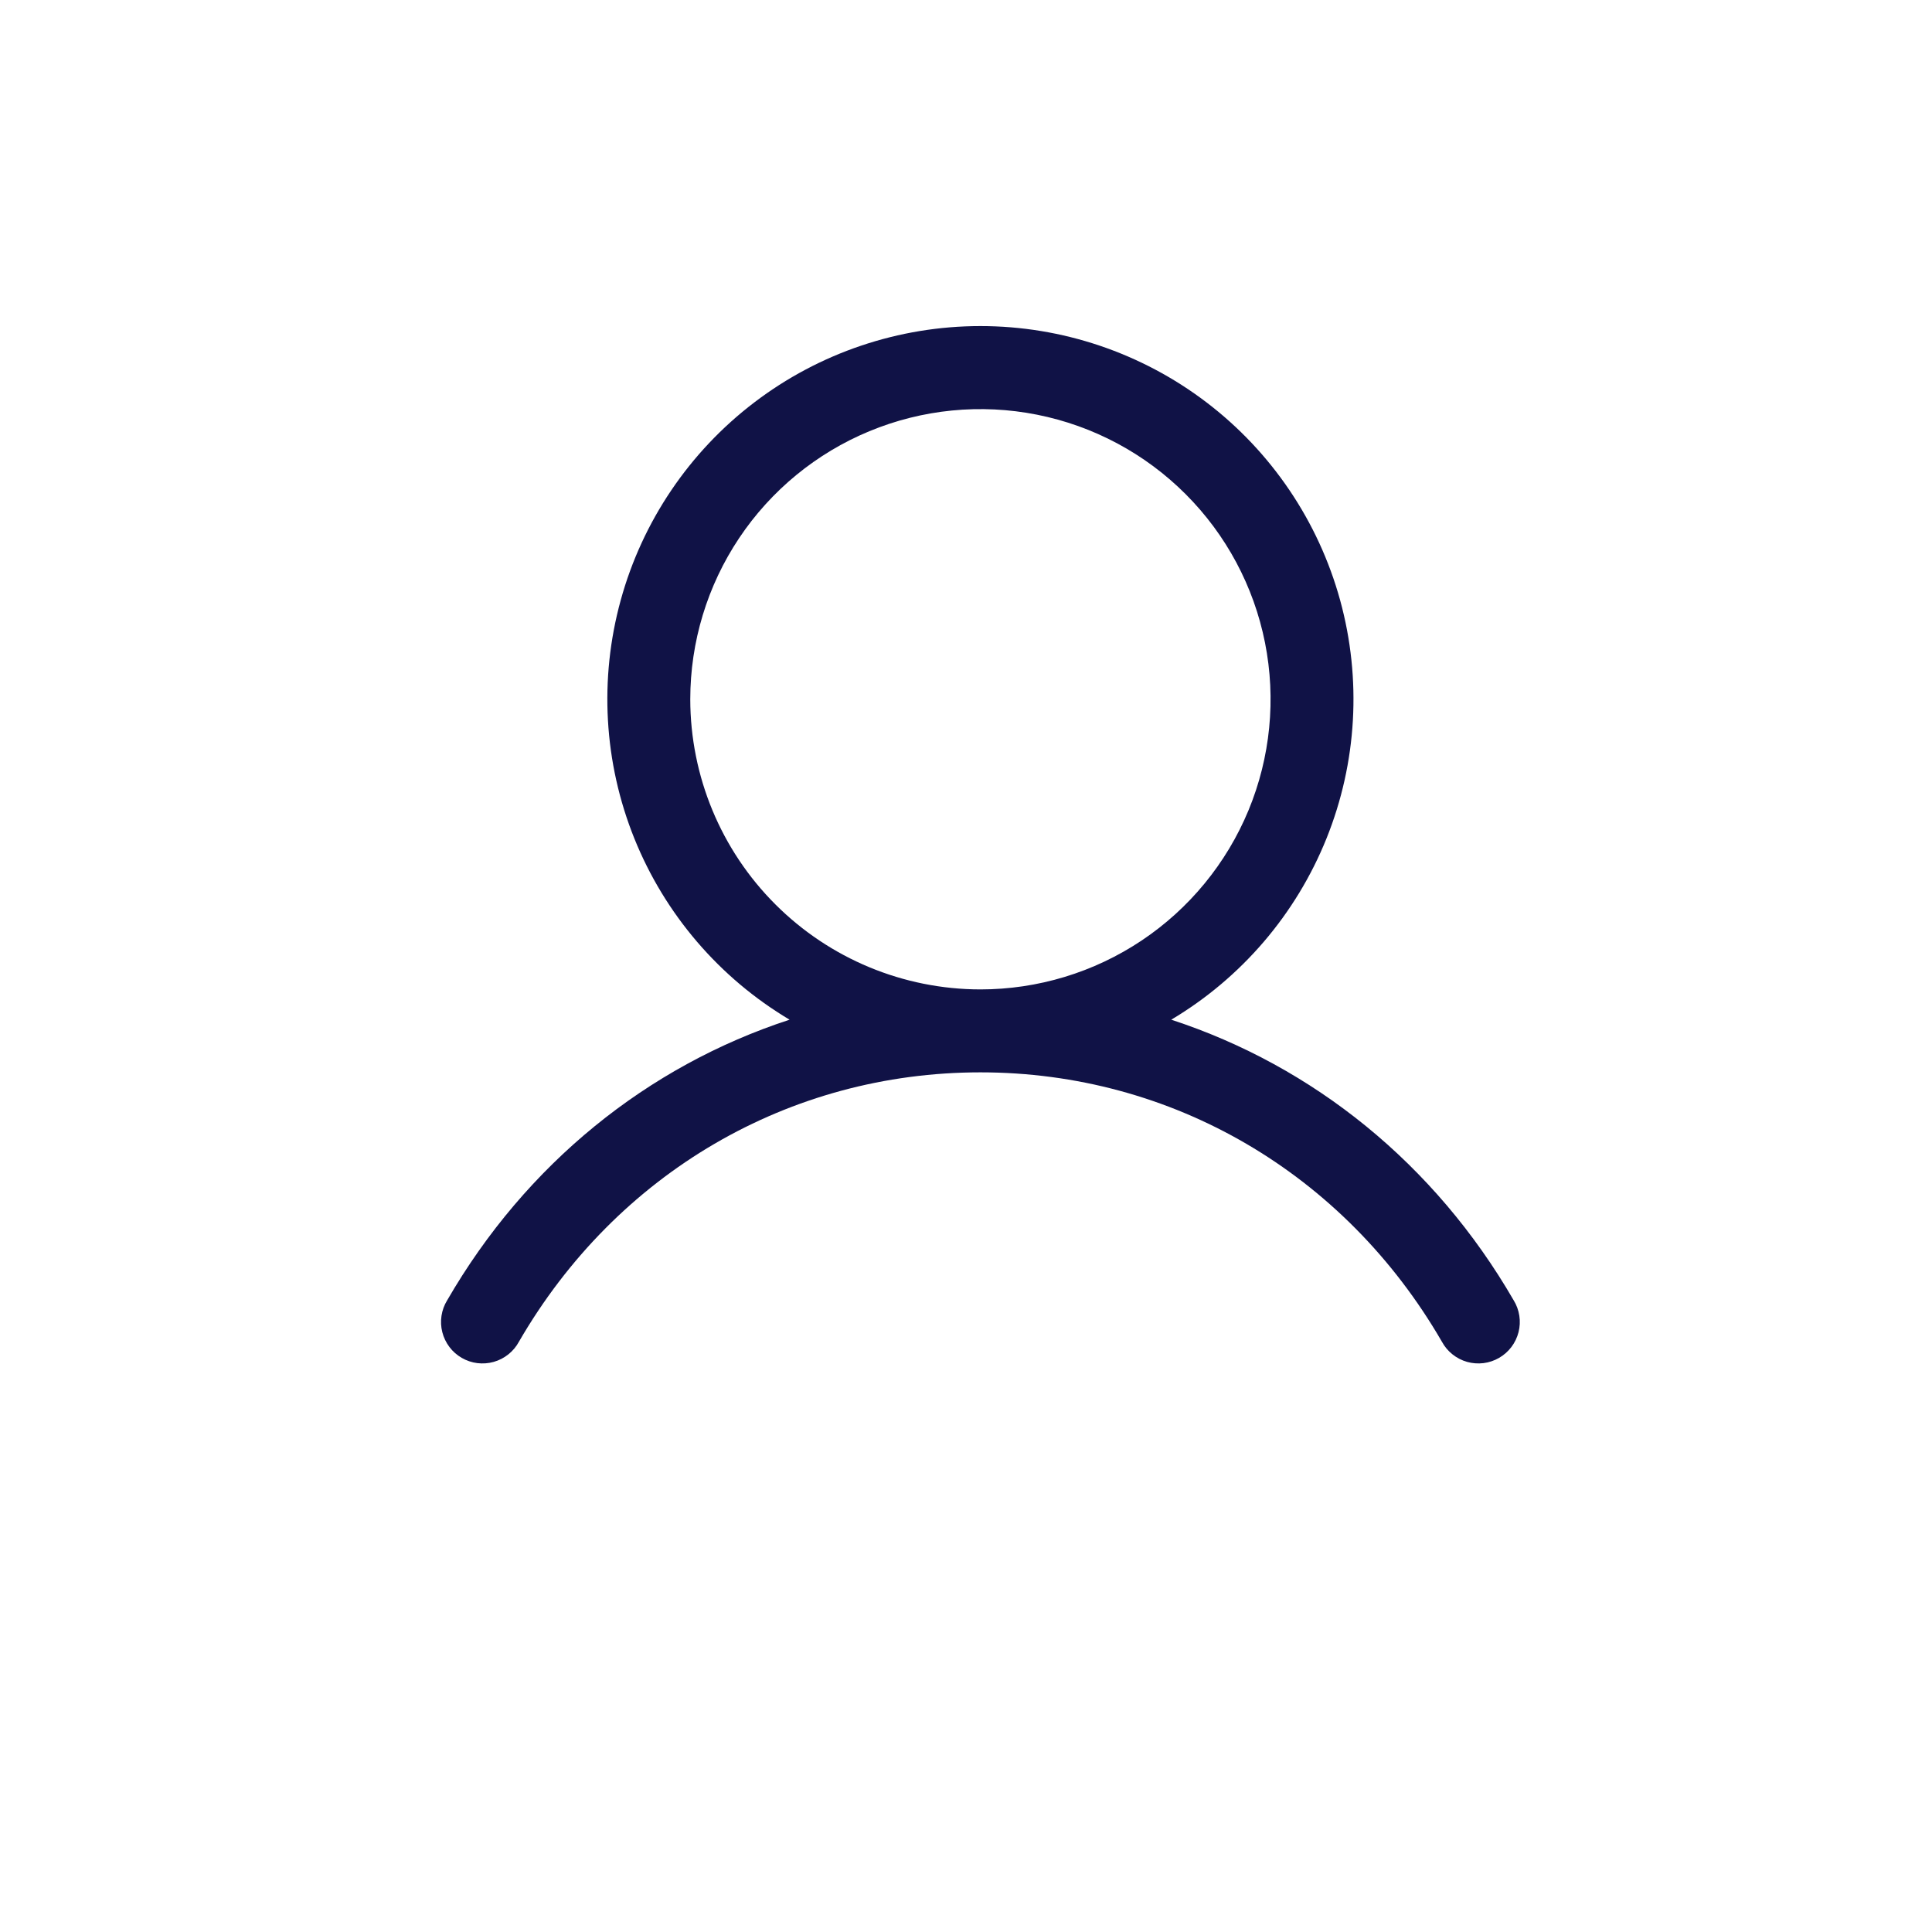 <?xml version="1.0" encoding="UTF-8"?>
<svg xmlns="http://www.w3.org/2000/svg" width="67" height="67" viewBox="0 0 67 67" fill="none">
  <g filter="url(#filter0_d_1047_79)">
    <circle cx="33.5" cy="29.5" r="29.5" fill="white"></circle>
  </g>
  <path d="M52.493 45.094C49.757 40.363 45.539 36.97 40.618 35.362C43.052 33.913 44.944 31.704 46.002 29.076C47.06 26.448 47.225 23.545 46.474 20.813C45.722 18.081 44.095 15.672 41.842 13.955C39.588 12.238 36.833 11.308 34 11.308C31.167 11.308 28.412 12.238 26.159 13.955C23.905 15.672 22.277 18.081 21.526 20.813C20.774 23.545 20.94 26.448 21.998 29.076C23.056 31.704 24.948 33.913 27.382 35.362C22.46 36.968 18.243 40.361 15.507 45.094C15.406 45.257 15.34 45.44 15.311 45.629C15.282 45.819 15.291 46.013 15.339 46.199C15.386 46.385 15.47 46.559 15.586 46.713C15.701 46.866 15.847 46.994 16.013 47.09C16.179 47.186 16.363 47.248 16.553 47.272C16.744 47.295 16.937 47.281 17.122 47.229C17.307 47.177 17.479 47.088 17.629 46.968C17.779 46.849 17.904 46.7 17.995 46.531C21.381 40.681 27.364 37.188 34 37.188C40.636 37.188 46.619 40.681 50.005 46.531C50.096 46.7 50.221 46.849 50.371 46.968C50.521 47.088 50.693 47.177 50.878 47.229C51.063 47.281 51.256 47.295 51.447 47.272C51.637 47.248 51.821 47.186 51.987 47.09C52.153 46.994 52.298 46.866 52.414 46.713C52.53 46.559 52.614 46.385 52.661 46.199C52.709 46.013 52.718 45.819 52.689 45.629C52.66 45.44 52.594 45.257 52.493 45.094ZM23.938 24.25C23.938 22.26 24.528 20.314 25.633 18.66C26.739 17.005 28.311 15.715 30.149 14.954C31.988 14.192 34.011 13.993 35.963 14.381C37.915 14.769 39.708 15.727 41.115 17.135C42.523 18.542 43.481 20.335 43.869 22.287C44.257 24.239 44.058 26.262 43.297 28.101C42.535 29.939 41.245 31.511 39.59 32.617C37.936 33.722 35.99 34.312 34 34.312C31.332 34.31 28.774 33.249 26.888 31.362C25.001 29.476 23.94 26.918 23.938 24.25Z" fill="#101246"></path>
  <defs>
    <filter id="filter0_d_1047_79" x="0" y="0" width="67" height="67" filterUnits="userSpaceOnUse" color-interpolation-filters="sRGB">
      <feFlood flood-opacity="0" result="BackgroundImageFix"></feFlood>
      <feColorMatrix in="SourceAlpha" type="matrix" values="0 0 0 0 0 0 0 0 0 0 0 0 0 0 0 0 0 0 127 0" result="hardAlpha"></feColorMatrix>
      <feOffset dy="4"></feOffset>
      <feGaussianBlur stdDeviation="2"></feGaussianBlur>
      <feComposite in2="hardAlpha" operator="out"></feComposite>
      <feColorMatrix type="matrix" values="0 0 0 0 0 0 0 0 0 0 0 0 0 0 0 0 0 0 0.25 0"></feColorMatrix>
      <feBlend mode="normal" in2="BackgroundImageFix" result="effect1_dropShadow_1047_79"></feBlend>
      <feBlend mode="normal" in="SourceGraphic" in2="effect1_dropShadow_1047_79" result="shape"></feBlend>
    </filter>
  </defs>
</svg>
